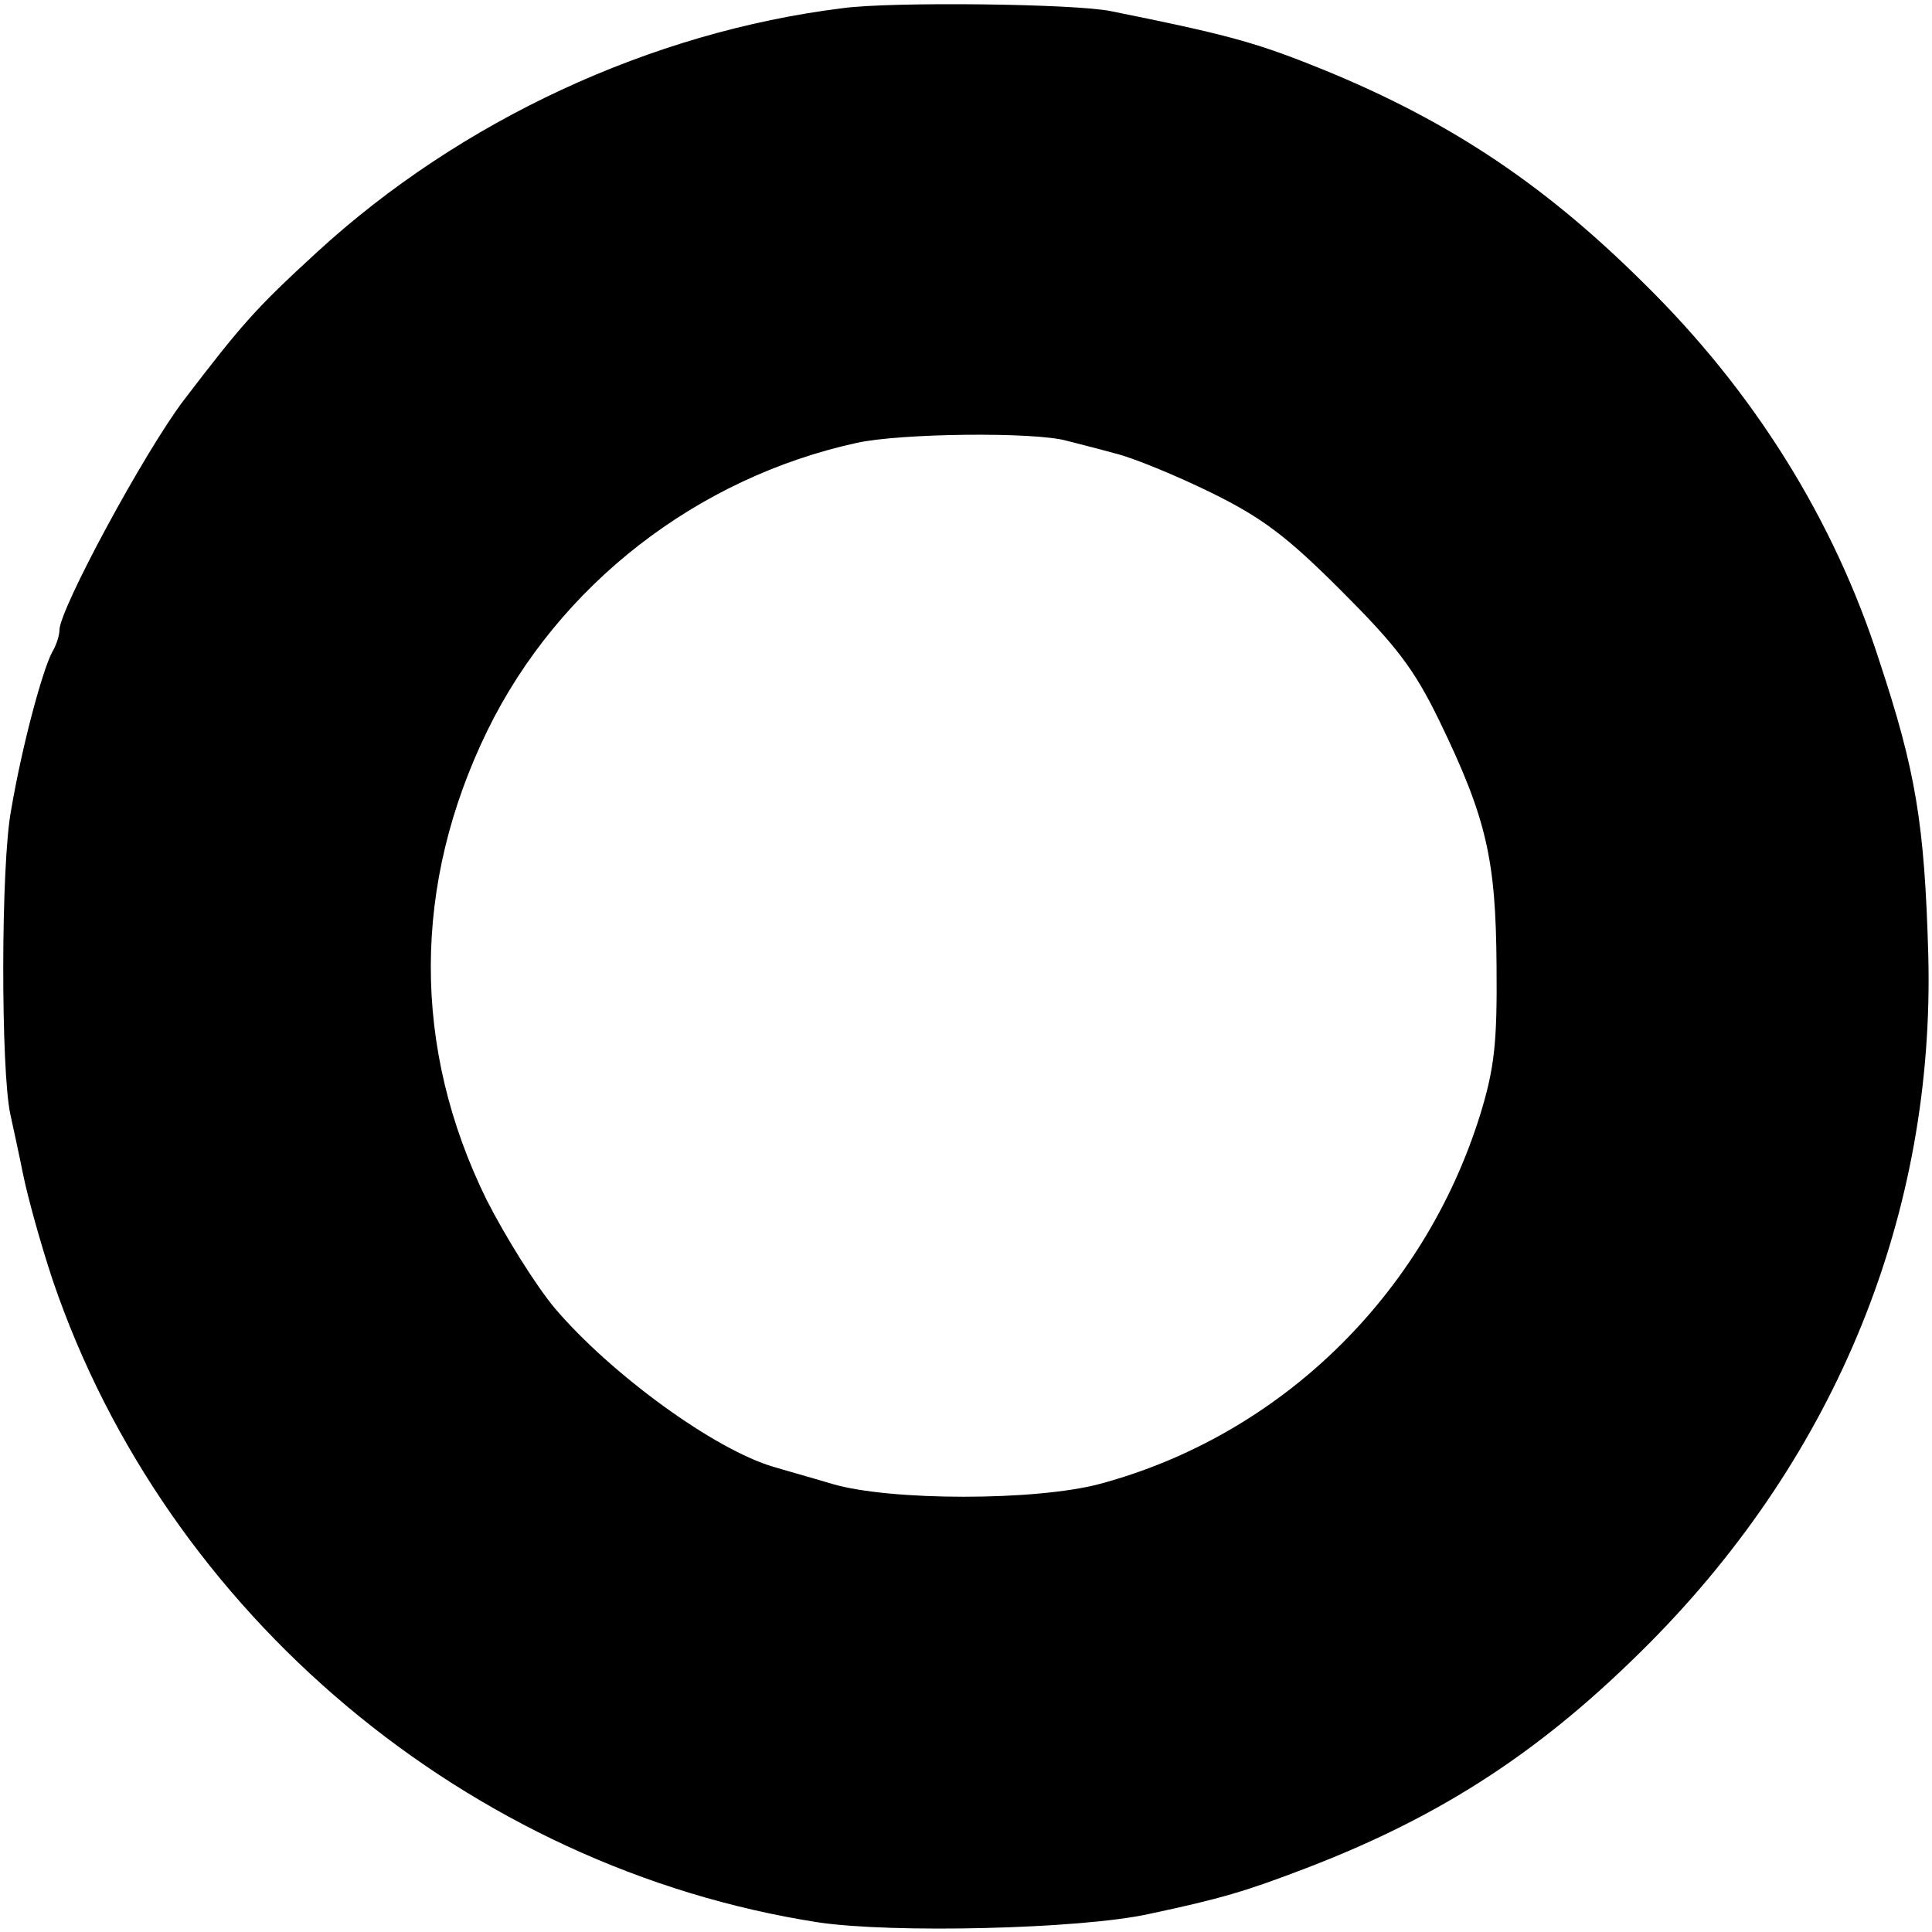 <?xml version="1.0" standalone="no"?>
<!DOCTYPE svg PUBLIC "-//W3C//DTD SVG 20010904//EN"
 "http://www.w3.org/TR/2001/REC-SVG-20010904/DTD/svg10.dtd">
<svg version="1.0" xmlns="http://www.w3.org/2000/svg"
 width="260pt" height="260pt" viewBox="0 0 260 260"
 preserveAspectRatio="xMidYMid meet">
<g transform="translate(0,260) scale(0.1,-0.1)"
fill="#000000" stroke="none">
<path d="M1134 2589 c-258 -32 -514 -151 -707 -328 -84 -77 -102 -98 -180
-200 -53 -70 -167 -281 -167 -309 0 -7 -4 -20 -10 -30 -13 -25 -40 -124 -55
-212 -14 -73 -14 -351 -1 -410 3 -14 11 -50 17 -80 6 -30 24 -95 40 -143 153
-450 560 -791 1030 -864 100 -15 352 -9 444 11 99 21 132 31 213 62 185 71
320 160 462 303 253 255 384 580 375 926 -5 177 -17 248 -66 396 -61 190 -169
363 -318 509 -138 137 -270 223 -447 293 -78 31 -120 42 -269 72 -48 10 -295
13 -361 4z m301 -582 c11 -3 40 -10 65 -17 25 -6 83 -30 130 -53 69 -34 102
-59 175 -132 74 -74 98 -105 132 -175 64 -132 76 -187 77 -330 1 -104 -3 -138
-22 -200 -76 -244 -270 -432 -512 -497 -86 -23 -282 -23 -360 0 -30 9 -66 19
-79 23 -79 23 -218 124 -294 213 -26 31 -67 97 -92 146 -101 205 -100 425 1
632 96 196 282 340 497 387 59 13 238 15 282 3z"/>
</g>
</svg>
